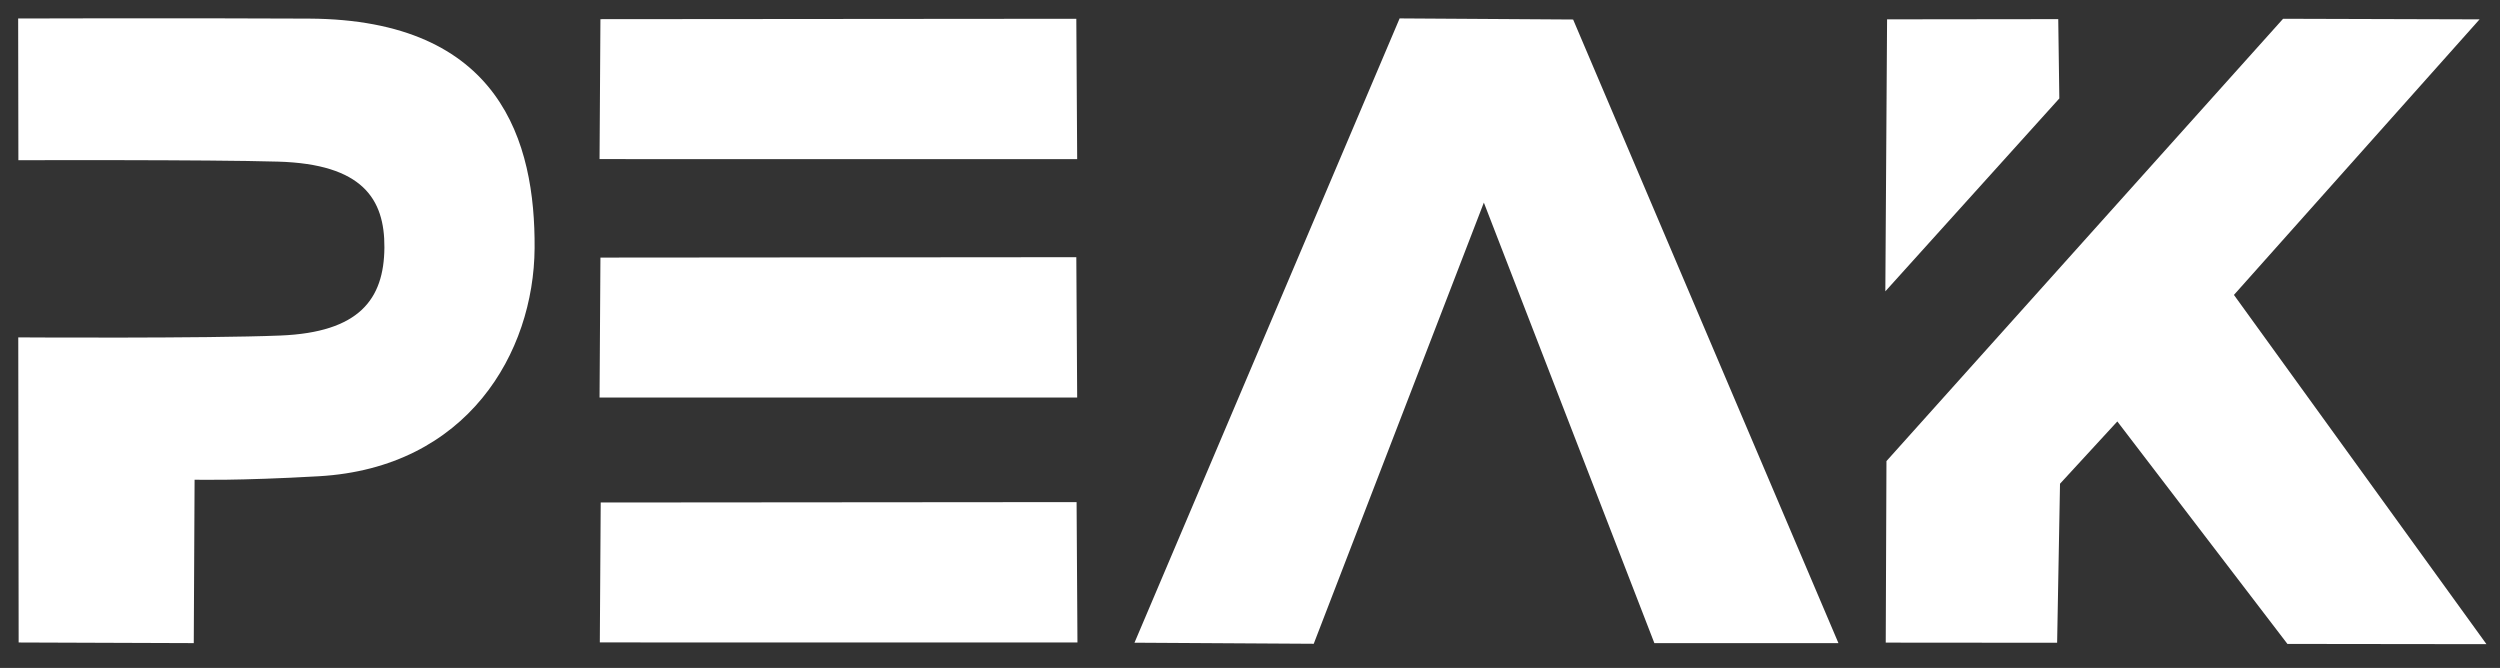 <?xml version="1.0" encoding="UTF-8" standalone="no"?><!DOCTYPE svg PUBLIC "-//W3C//DTD SVG 1.1//EN" "http://www.w3.org/Graphics/SVG/1.1/DTD/svg11.dtd"><svg width="100%" height="100%" viewBox="0 0 1063 284" version="1.1" xmlns="http://www.w3.org/2000/svg" xmlns:xlink="http://www.w3.org/1999/xlink" xml:space="preserve" xmlns:serif="http://www.serif.com/" style="fill-rule:evenodd;clip-rule:evenodd;stroke-linejoin:round;stroke-miterlimit:2;"><rect x="0" y="0" width="1063" height="284" fill="#333333" stroke="none"/><g id="real"><path d="M7.722,7.866l0.097,60.263c0,0 80.812,-0.274 110.464,0.594c35.766,1.047 45.321,15.782 45.166,36.541c-0.166,22.046 -10.739,36.053 -44.239,37.403c-31.869,1.285 -111.44,0.787 -111.44,0.787l0.159,129.733l74.462,0.267l0.349,-69.487c0,0 18.324,0.511 52.841,-1.466c63.14,-3.618 91.43,-52.538 91.734,-96.983c0.308,-45.002 -14.322,-97.2 -95.899,-97.603c-56.243,-0.278 -123.694,-0.049 -123.694,-0.049Z" style="fill:#fff;fill-rule:nonzero;"/><path d="M255.302,8.149l-0.376,59.499l203.087,0.018l-0.365,-59.684l-202.346,0.167Z" style="fill:#fff;fill-rule:nonzero;"/><path d="M255.304,109.523l-0.377,59.499l203.088,0.018l-0.366,-59.684l-202.345,0.167Z" style="fill:#fff;fill-rule:nonzero;"/><path d="M255.421,213.662l-0.377,59.499l203.087,0.018l-0.365,-59.684l-202.345,0.167Z" style="fill:#fff;fill-rule:nonzero;"/><path d="M595.124,7.824l-112.741,265.452l76.219,0.457l72.335,-187.59l72.5,187.307l78.269,0.003l-112.814,-265.16l-73.768,-0.469Z" style="fill:#fff;fill-rule:nonzero;"/><path d="M802.386,8.224l-0.74,115.652l73.982,-82.021l-0.46,-33.72l-72.782,0.089Z" style="fill:#fff;fill-rule:nonzero;"/><path d="M970.767,7.984l-168.643,188.075l-0.307,77.183l72.875,0.06l1.224,-67.616l24.368,-26.488l72.33,94.597l84.635,0.105l-107.38,-148.499l104.448,-117.171l-83.55,-0.246Z" style="fill:#fff;fill-rule:nonzero;"/></g></svg>